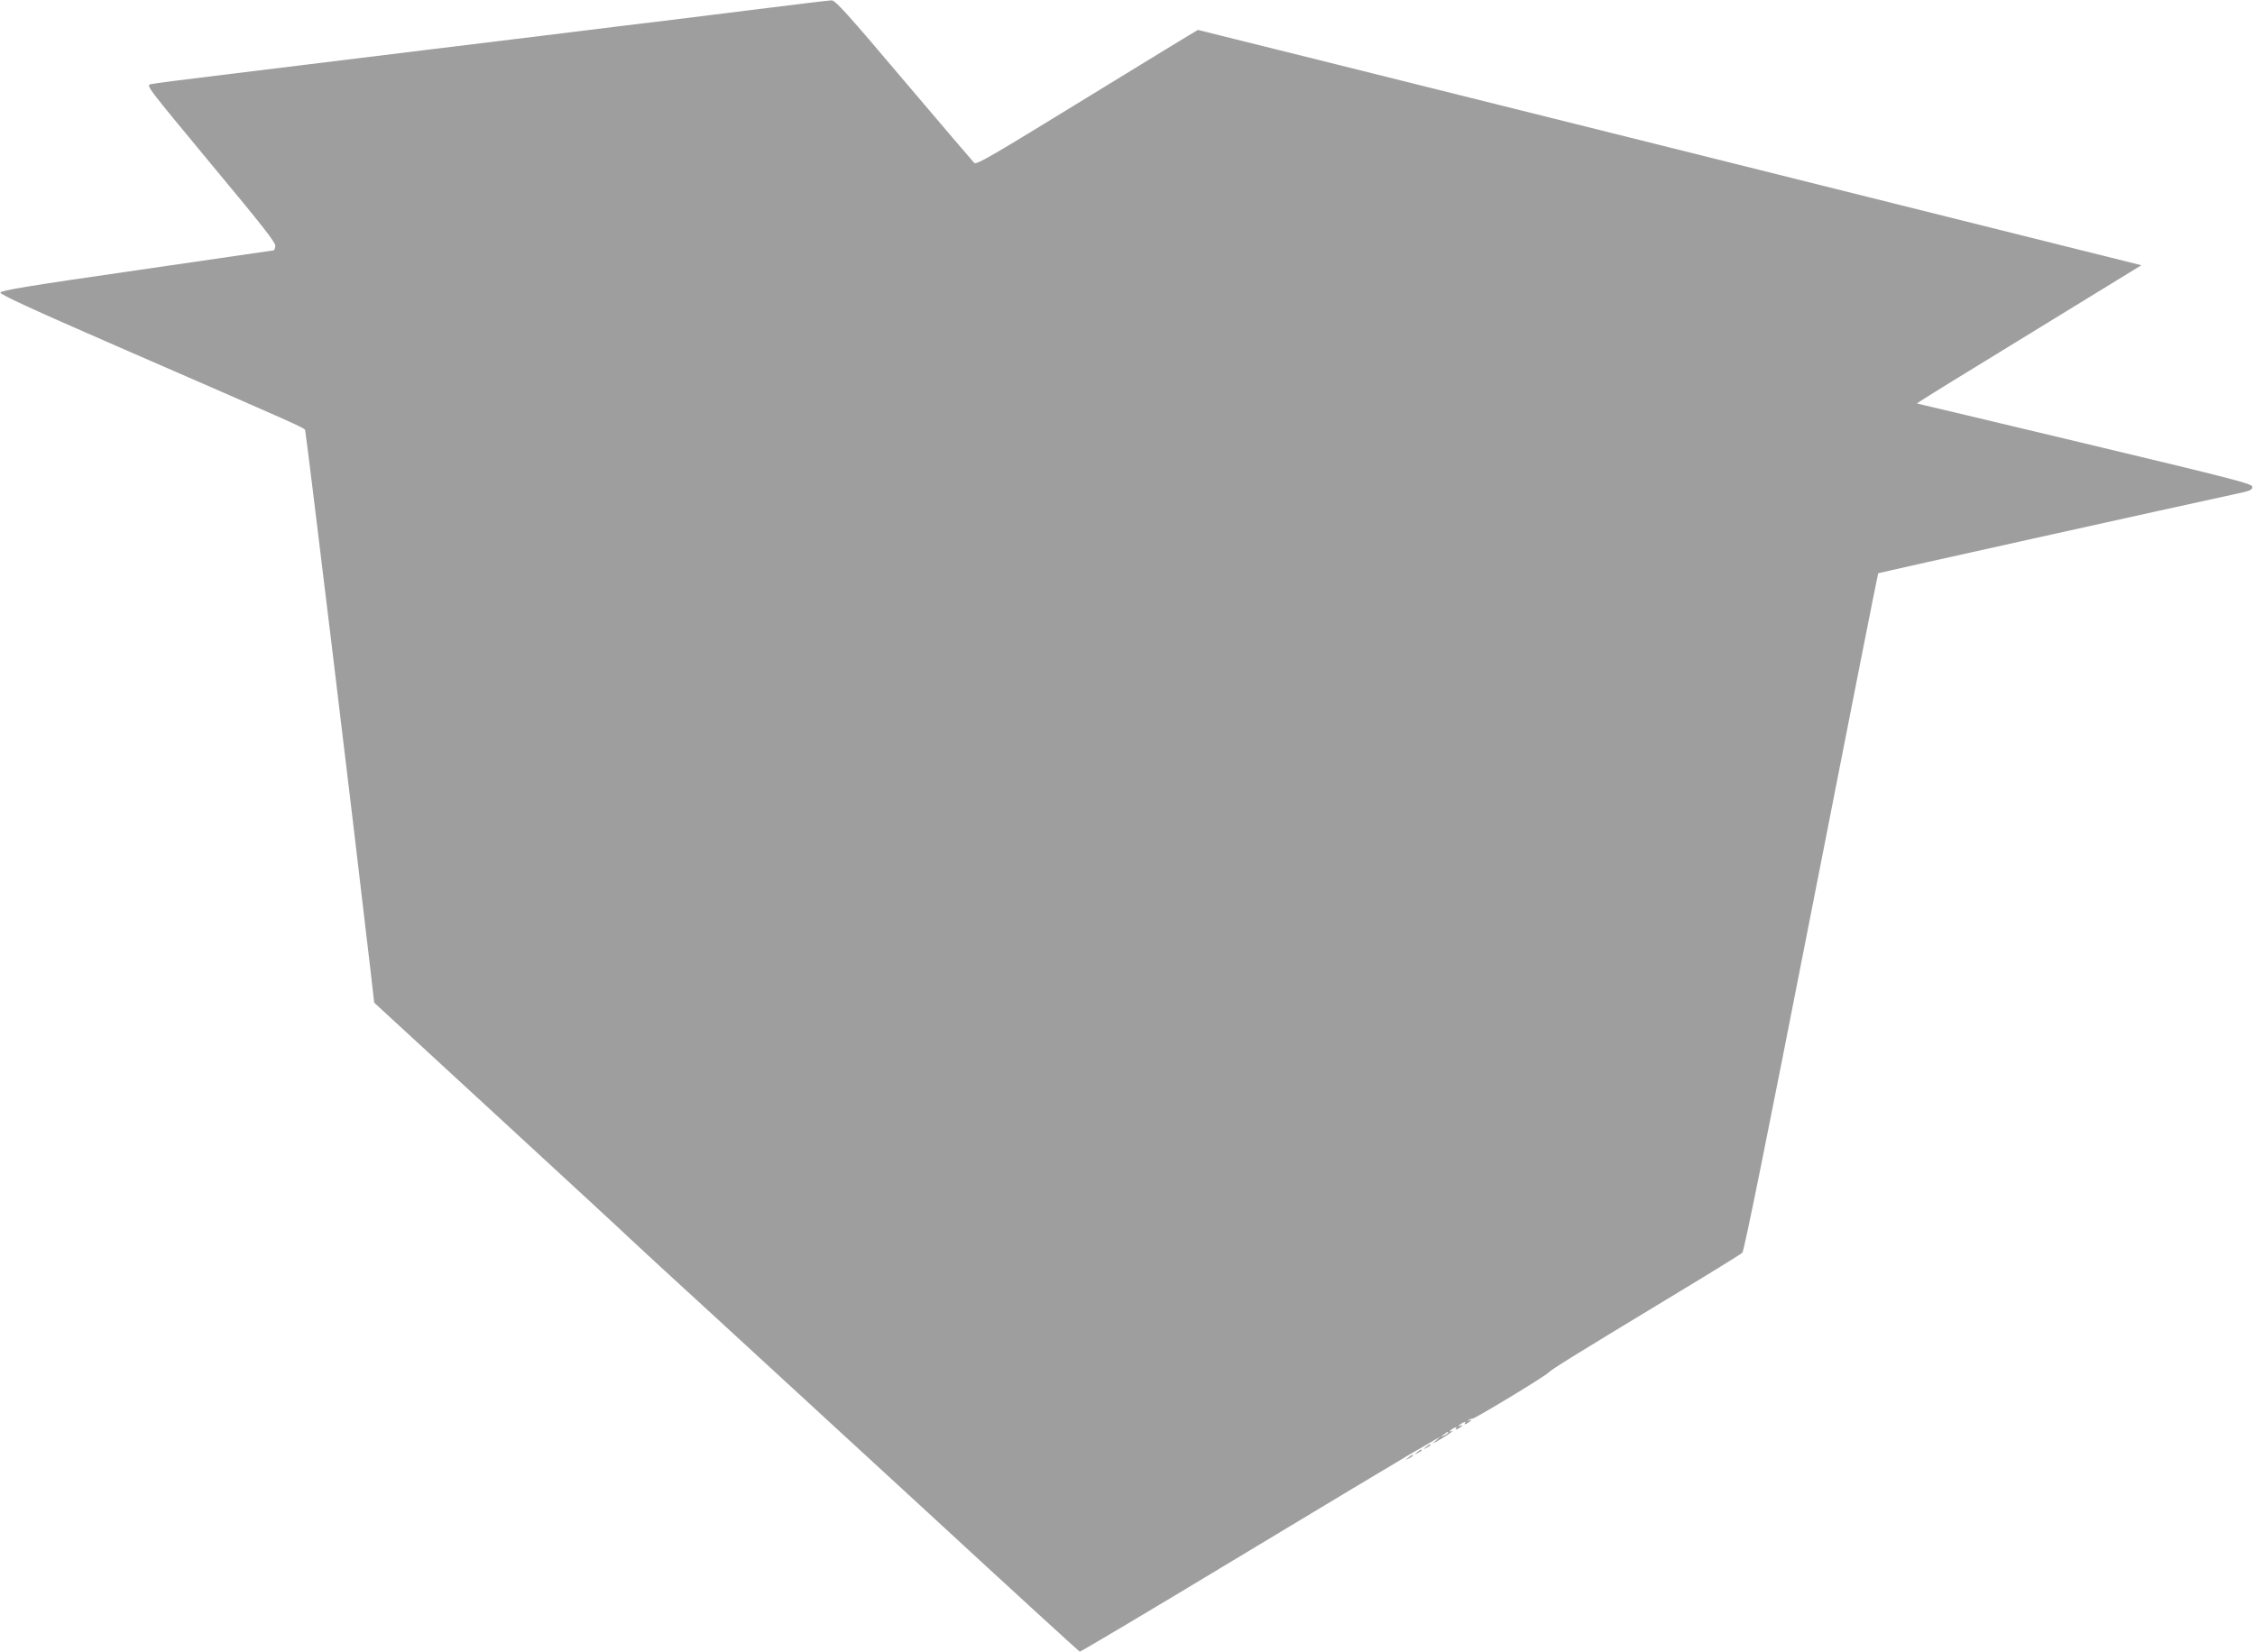 <?xml version="1.0" standalone="no"?>
<!DOCTYPE svg PUBLIC "-//W3C//DTD SVG 20010904//EN"
 "http://www.w3.org/TR/2001/REC-SVG-20010904/DTD/svg10.dtd">
<svg version="1.0" xmlns="http://www.w3.org/2000/svg"
 width="1280pt" height="938pt" viewBox="0 0 1280 938"
 preserveAspectRatio="xMidYMid meet">
<g transform="translate(0,938) scale(0.1,-0.1)"
fill="#9e9e9e" stroke="none">
<path d="M4230 9319 c-256 -32 -577 -72 -715 -88 -137 -17 -614 -76 -1060
-130 -445 -55 -981 -120 -1190 -146 -209 -25 -393 -49 -409 -53 -28 -7 -24
-11 342 -453 298 -358 370 -450 365 -468 -3 -11 -6 -21 -7 -22 0 0 -350 -51
-776 -113 -617 -89 -775 -115 -778 -127 -2 -11 174 -92 660 -304 1043 -454
1063 -463 1070 -477 5 -10 273 -2220 371 -3067 l21 -184 696 -641 c382 -352
727 -670 765 -707 39 -37 241 -223 451 -415 209 -192 764 -702 1233 -1134 468
-432 855 -786 860 -788 4 -1 397 232 872 519 475 287 923 555 994 597 72 41
141 82 155 90 l25 14 -25 -22 c-24 -21 -24 -21 16 2 41 23 100 64 77 53 -22
-11 -14 4 8 16 16 8 20 8 14 -1 -6 -9 -2 -9 14 -1 11 7 21 14 21 17 0 3 -4 2
-10 -1 -5 -3 -10 -4 -10 -1 0 3 10 10 21 17 16 8 20 8 14 -1 -6 -9 -2 -9 14
-1 11 7 21 14 21 17 0 3 -6 2 -13 -2 -6 -4 -9 -3 -4 1 4 5 15 9 25 10 18 2
407 237 432 262 20 20 156 104 660 409 234 141 432 263 440 271 10 9 140 653
391 1934 207 1056 378 1922 380 1924 3 3 1693 378 2064 458 48 11 60 17 60 33
0 17 -96 42 -950 246 -522 125 -952 227 -954 227 -2 1 148 95 335 209 186 114
474 291 639 392 l300 184 -2675 668 c-1471 367 -2677 668 -2680 668 -3 0 -286
-173 -630 -384 -539 -331 -627 -383 -640 -371 -8 8 -188 219 -400 469 -323
382 -389 455 -410 454 -14 0 -234 -27 -490 -59z m3990 -8074 c0 -2 -10 -9 -22
-15 -22 -11 -22 -10 -4 4 21 17 26 19 26 11z"/>
<path d="M8094 1164 c-18 -14 -18 -15 4 -4 12 6 22 13 22 15 0 8 -5 6 -26 -11z"/>
<path d="M8044 1134 c-18 -14 -18 -15 4 -4 12 6 22 13 22 15 0 8 -5 6 -26 -11z"/>
<path d="M7994 1104 c-18 -14 -18 -15 4 -4 12 6 22 13 22 15 0 8 -5 6 -26 -11z"/>
</g>
</svg>
